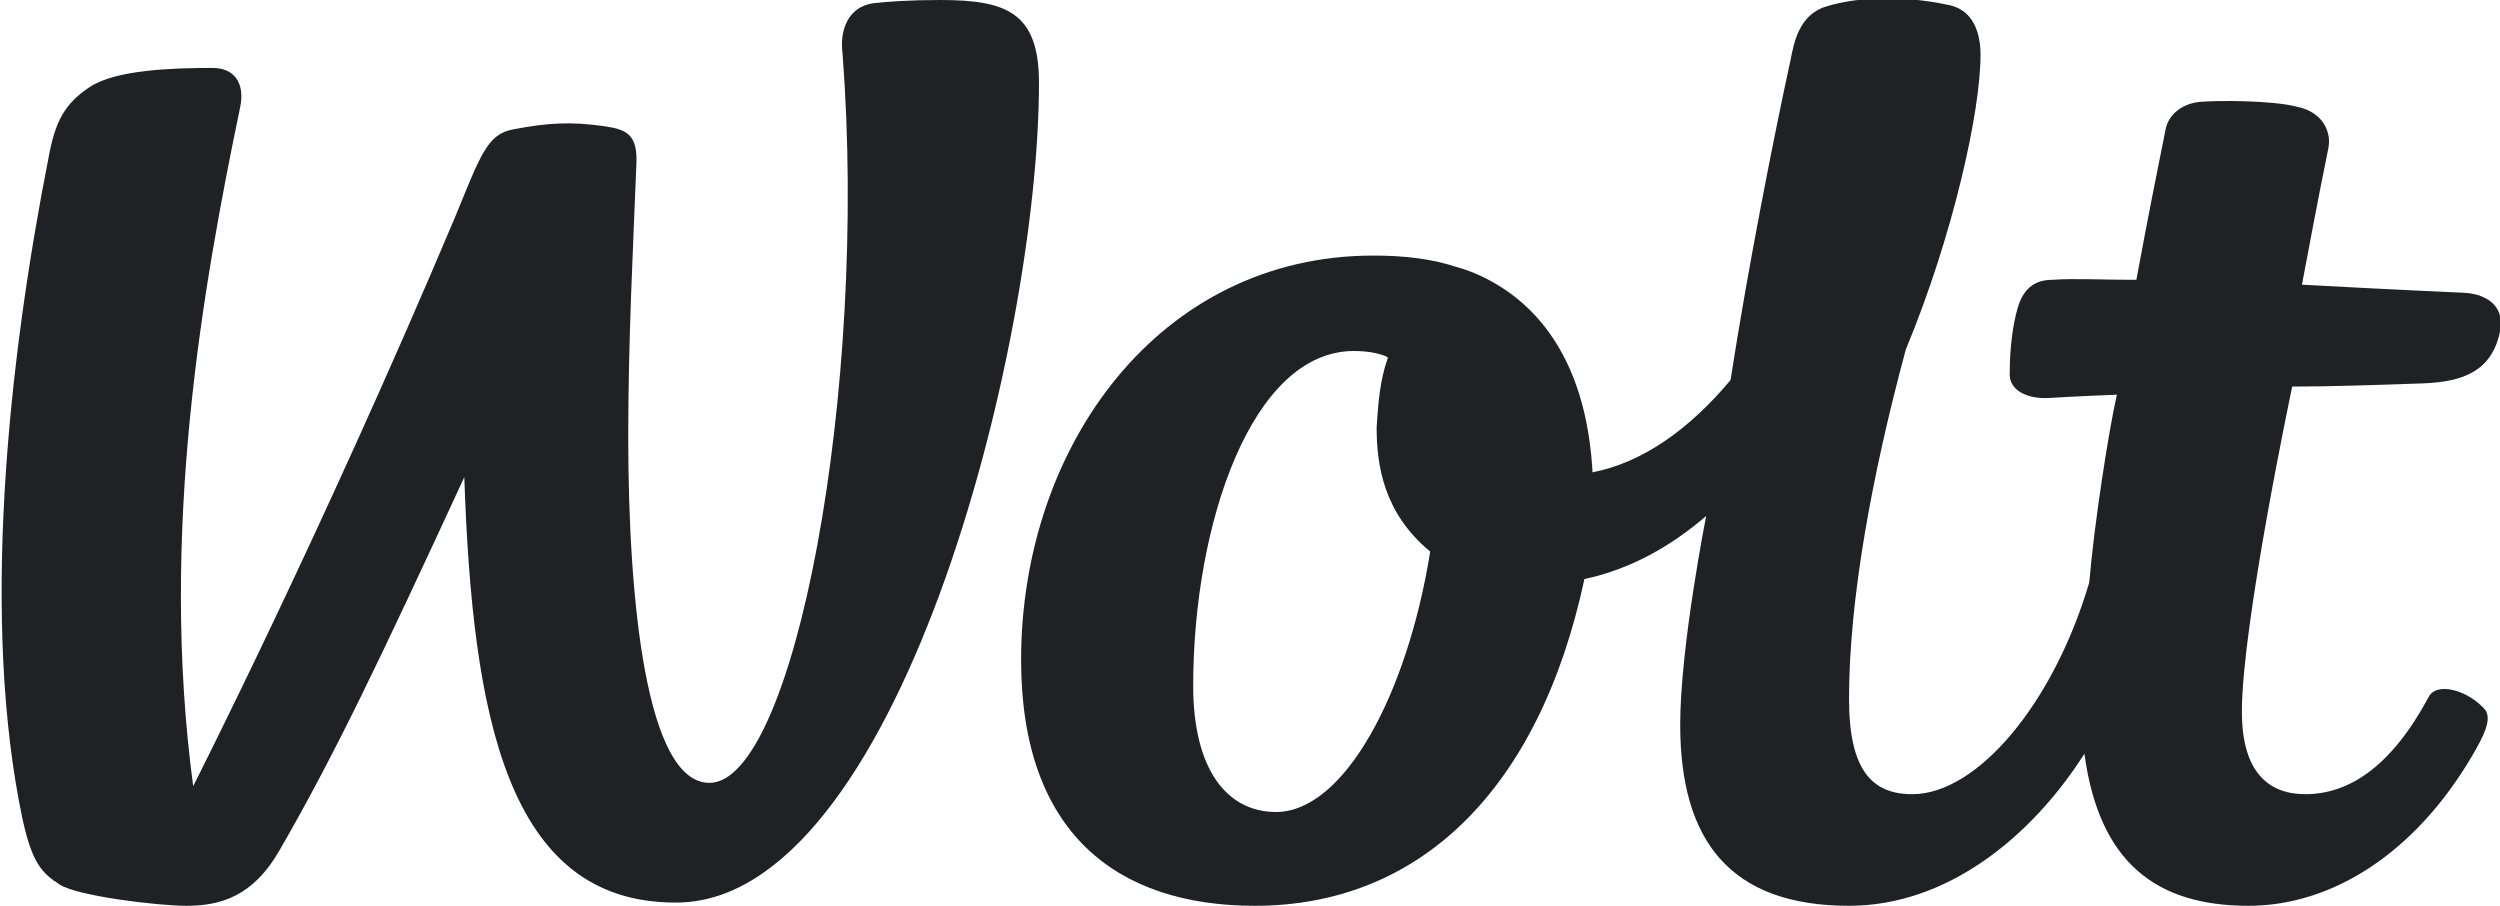 <?xml version="1.0" encoding="UTF-8"?> <svg xmlns="http://www.w3.org/2000/svg" width="138" height="50" viewBox="0 0 138 50" fill="none"><g clip-path="url(#clip0_75_140)"><path d="M133.788 21.161C136.029 21.072 137.552 20.447 138 18.304C138.269 17.054 137.462 16.25 136.029 16.161C136.029 16.161 131.907 15.982 127.068 15.714C127.068 15.714 128.053 10.447 128.501 8.304C128.77 7.232 128.143 6.161 126.799 5.893C125.455 5.536 122.408 5.536 121.422 5.625C120.526 5.714 119.72 6.25 119.54 7.143C119.092 9.375 118.555 12.054 117.927 15.447C116.135 15.447 114.433 15.357 113.268 15.447C112.192 15.447 111.655 16.072 111.386 16.964C111.117 17.857 110.938 19.197 110.938 20.536C110.848 21.607 112.013 22.054 113.178 21.964C113.178 21.964 114.612 21.875 116.852 21.786C116.404 23.75 115.597 28.929 115.329 32.143C113.357 38.839 109.146 43.839 105.561 43.839C103.321 43.839 102.066 42.5 102.066 38.572C102.066 33.125 103.321 26.25 105.203 19.286C107.801 13.036 109.325 6.161 109.325 3.036C109.325 1.875 108.966 0.536 107.533 0.268C105.023 -0.268 102.514 -0.179 100.812 0.357C99.288 0.804 99.019 2.411 98.84 3.304C97.944 7.411 96.51 14.643 95.525 20.982C93.284 23.661 90.686 25.536 87.908 26.072C87.639 21.161 85.847 17.857 83.069 15.982C82.262 15.447 81.366 15 80.381 14.732C79.036 14.286 77.513 14.107 75.81 14.107C63.982 14.107 56.365 24.643 56.365 36.429C56.365 45.982 61.652 50 69.269 50C78.32 50 84.951 43.661 87.46 31.964C89.969 31.429 92.209 30.179 94.181 28.482C94.181 28.482 92.747 35.714 92.747 40C92.747 46.429 95.525 50 102.066 50C107.443 50 112.103 46.25 115.06 41.607C115.866 47.589 119.003 50 124.11 50C128.77 50 133.34 47.054 136.477 41.697C137.104 40.625 137.552 39.732 137.194 39.197C136.297 38.125 134.505 37.589 134.057 38.482C131.996 42.321 129.666 43.839 127.247 43.839C125.275 43.839 123.752 42.679 123.752 39.286C123.752 34.464 126.53 21.339 126.53 21.339C128.591 21.339 131.279 21.25 133.788 21.161ZM78.947 30.446C77.692 38.304 74.198 44.822 70.434 44.822C67.746 44.822 65.864 42.5 65.864 37.857C65.864 28.929 69.09 19.375 74.735 19.375C75.362 19.375 75.99 19.464 76.438 19.643C76.527 19.643 76.527 19.732 76.617 19.732C76.169 20.982 76.079 22.232 75.99 23.572C75.99 25.625 76.348 28.304 78.947 30.446C78.947 30.357 78.947 30.357 78.947 30.446Z" fill="#202125"></path><path d="M116.762 21.875C116.762 21.786 116.762 21.786 116.762 21.875C116.314 21.875 116.404 21.875 116.762 21.875Z" fill="#202125"></path><path d="M51.884 0C50.272 0 48.927 0.089 48.21 0.179C46.866 0.357 46.329 1.607 46.508 2.946C47.942 21.607 43.819 43.214 39.16 43.214C35.665 43.214 34.679 33.125 34.679 24.107C34.679 18.75 34.948 13.661 35.127 9.107C35.217 7.411 34.59 7.143 33.335 6.964C31.453 6.696 30.199 6.786 28.317 7.143C26.883 7.411 26.525 8.571 25.091 12.054C17.743 29.464 10.664 43.393 10.664 43.393C8.782 29.375 11.201 15.804 13.262 5.893C13.531 4.554 12.904 3.75 11.739 3.75C9.588 3.75 6.362 3.839 4.929 4.821C3.584 5.714 3.047 6.696 2.688 8.661C0.448 20 -1.075 34.286 1.255 45.268C1.792 47.679 2.33 48.214 3.316 48.839C4.301 49.464 8.692 50 10.305 50C12.187 50 13.979 49.464 15.413 46.964C18.46 41.696 20.969 36.429 25.629 26.339C26.077 39.464 27.959 49.821 37.278 49.821C49.465 49.911 57.351 19.286 57.351 4.554C57.351 0.625 55.469 0 51.884 0Z" fill="#202125"></path></g><defs><clipPath id="clip0_75_140"><rect width="138" height="50" fill="white"></rect></clipPath></defs></svg> 